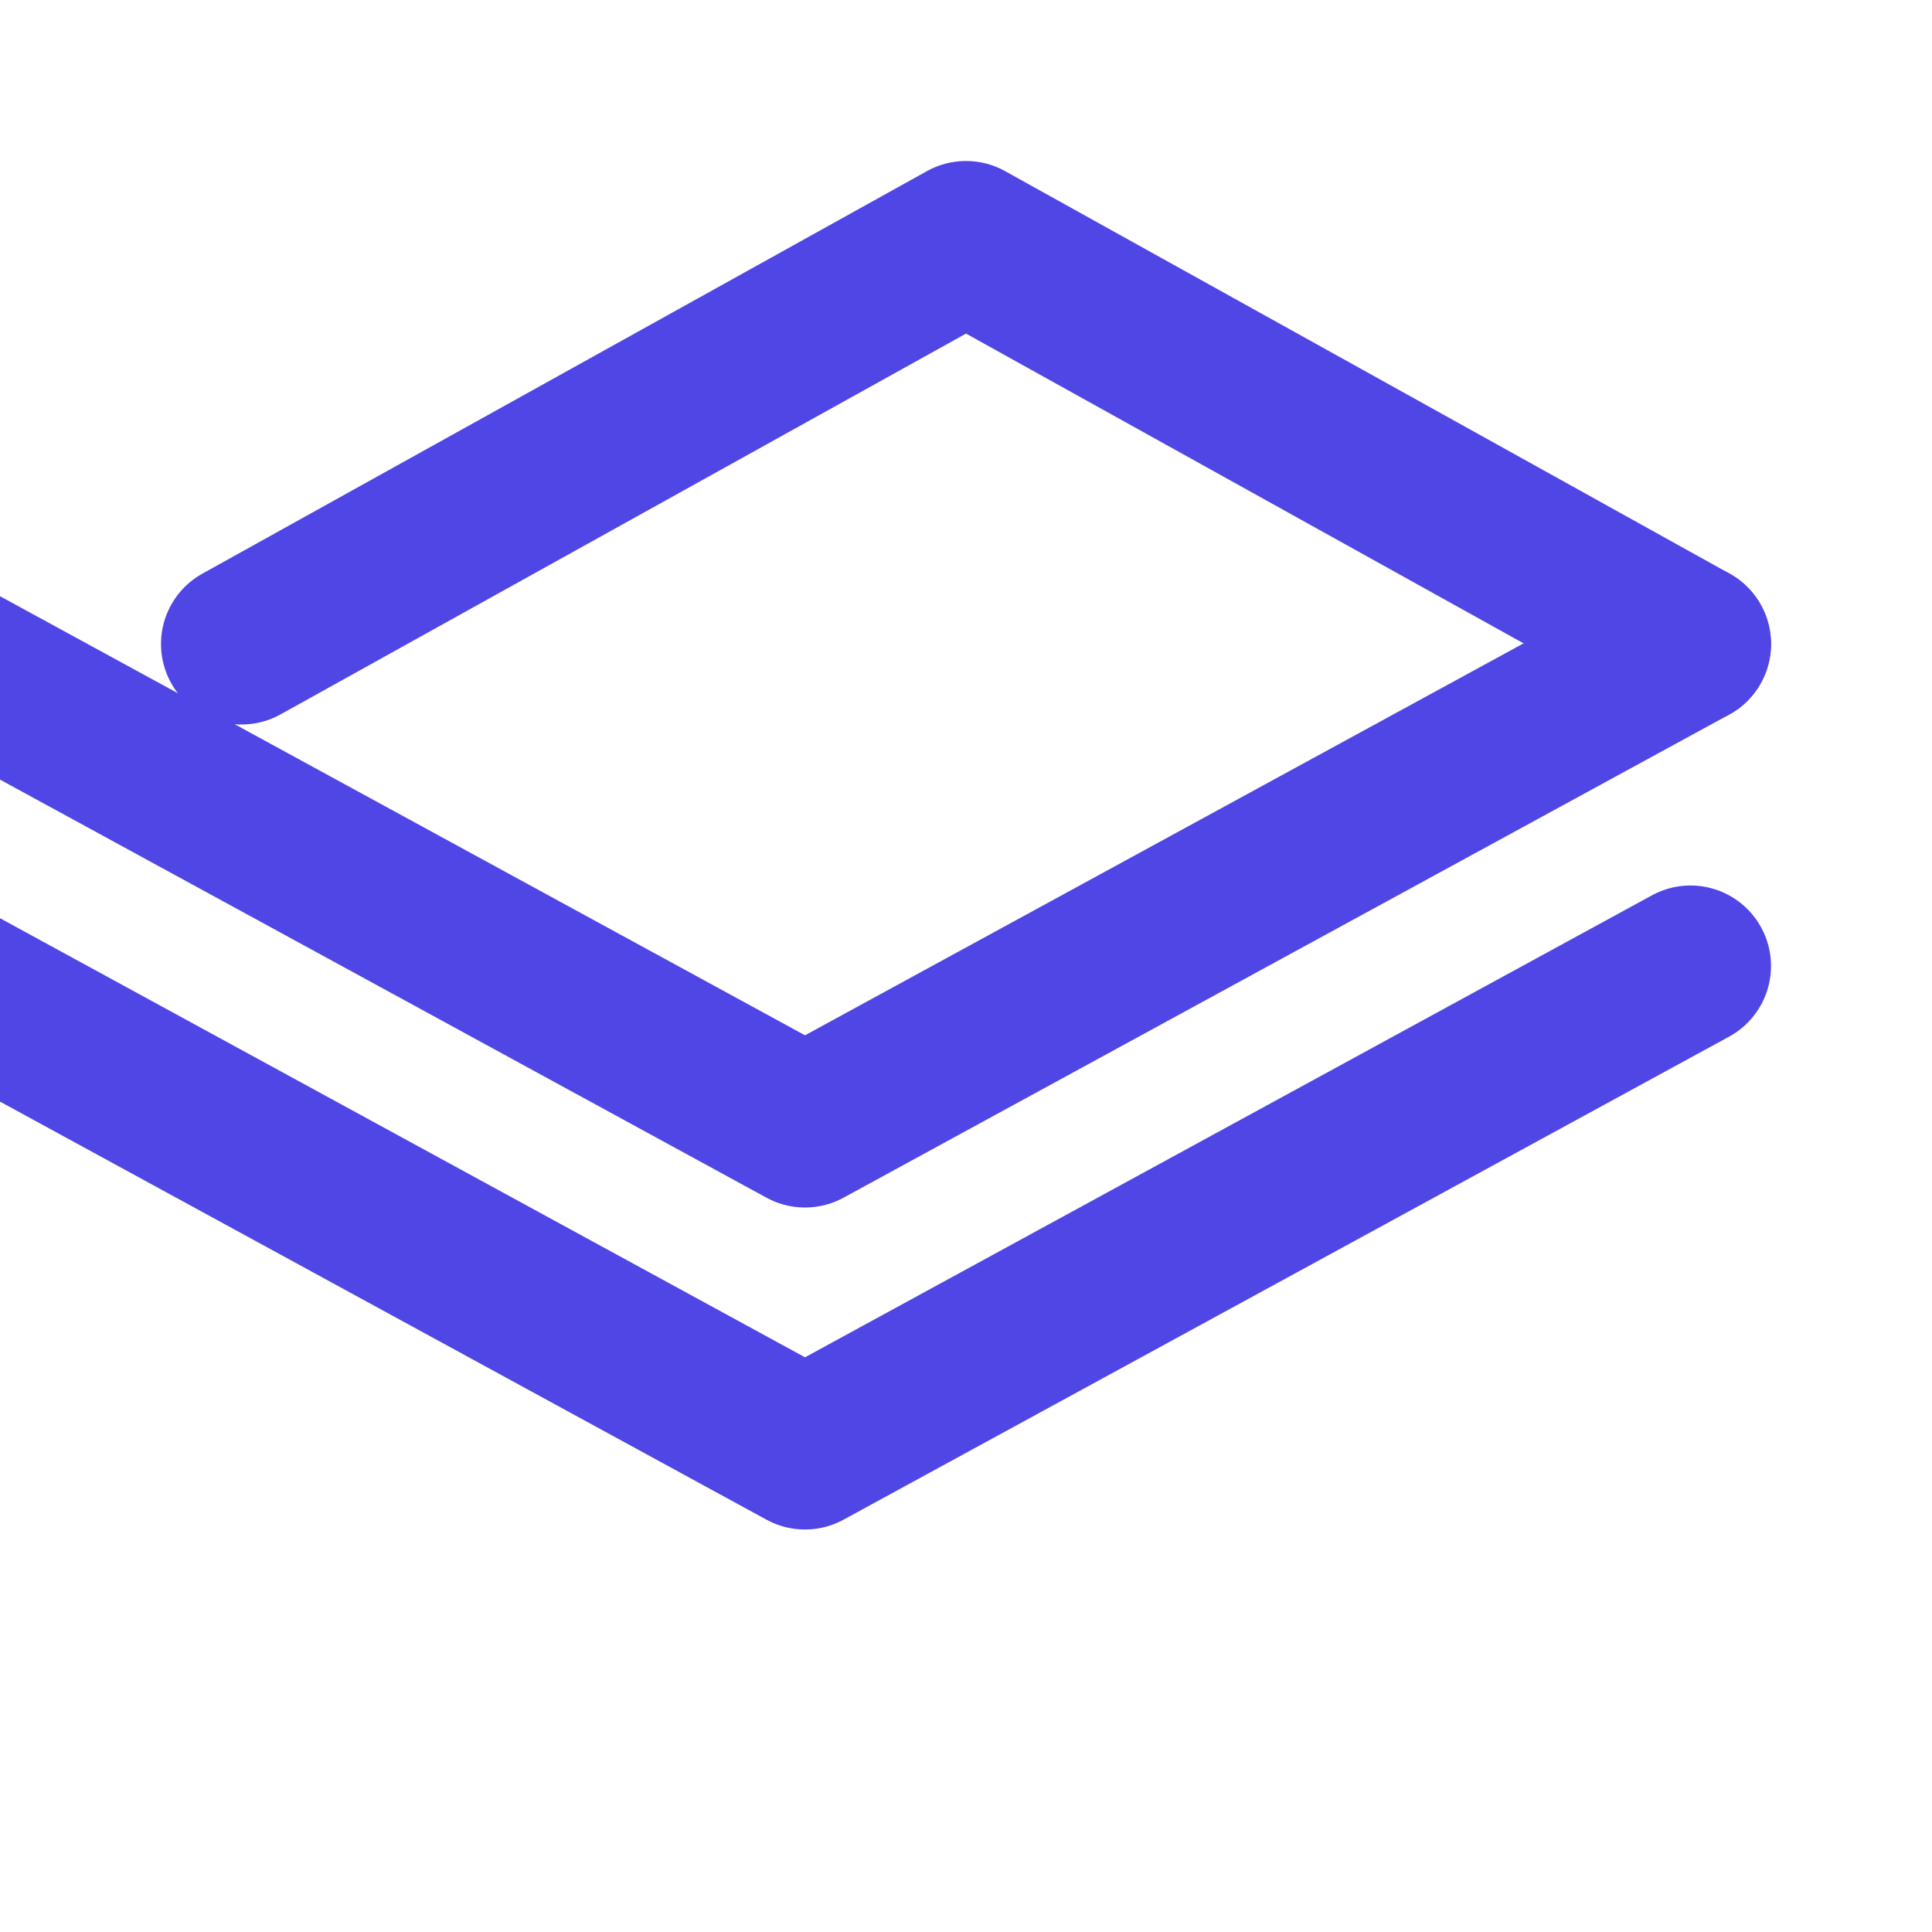 <svg xmlns="http://www.w3.org/2000/svg" viewBox="0 0 24 24" fill="none" stroke="#4F46E5" stroke-width="2" stroke-linecap="round" stroke-linejoin="round">
  <path d="M21 8l-11 6-11-6" />
  <path d="M21 12l-11 6-11-6" />
  <path d="M3 8l9-5 9 5" />
</svg>